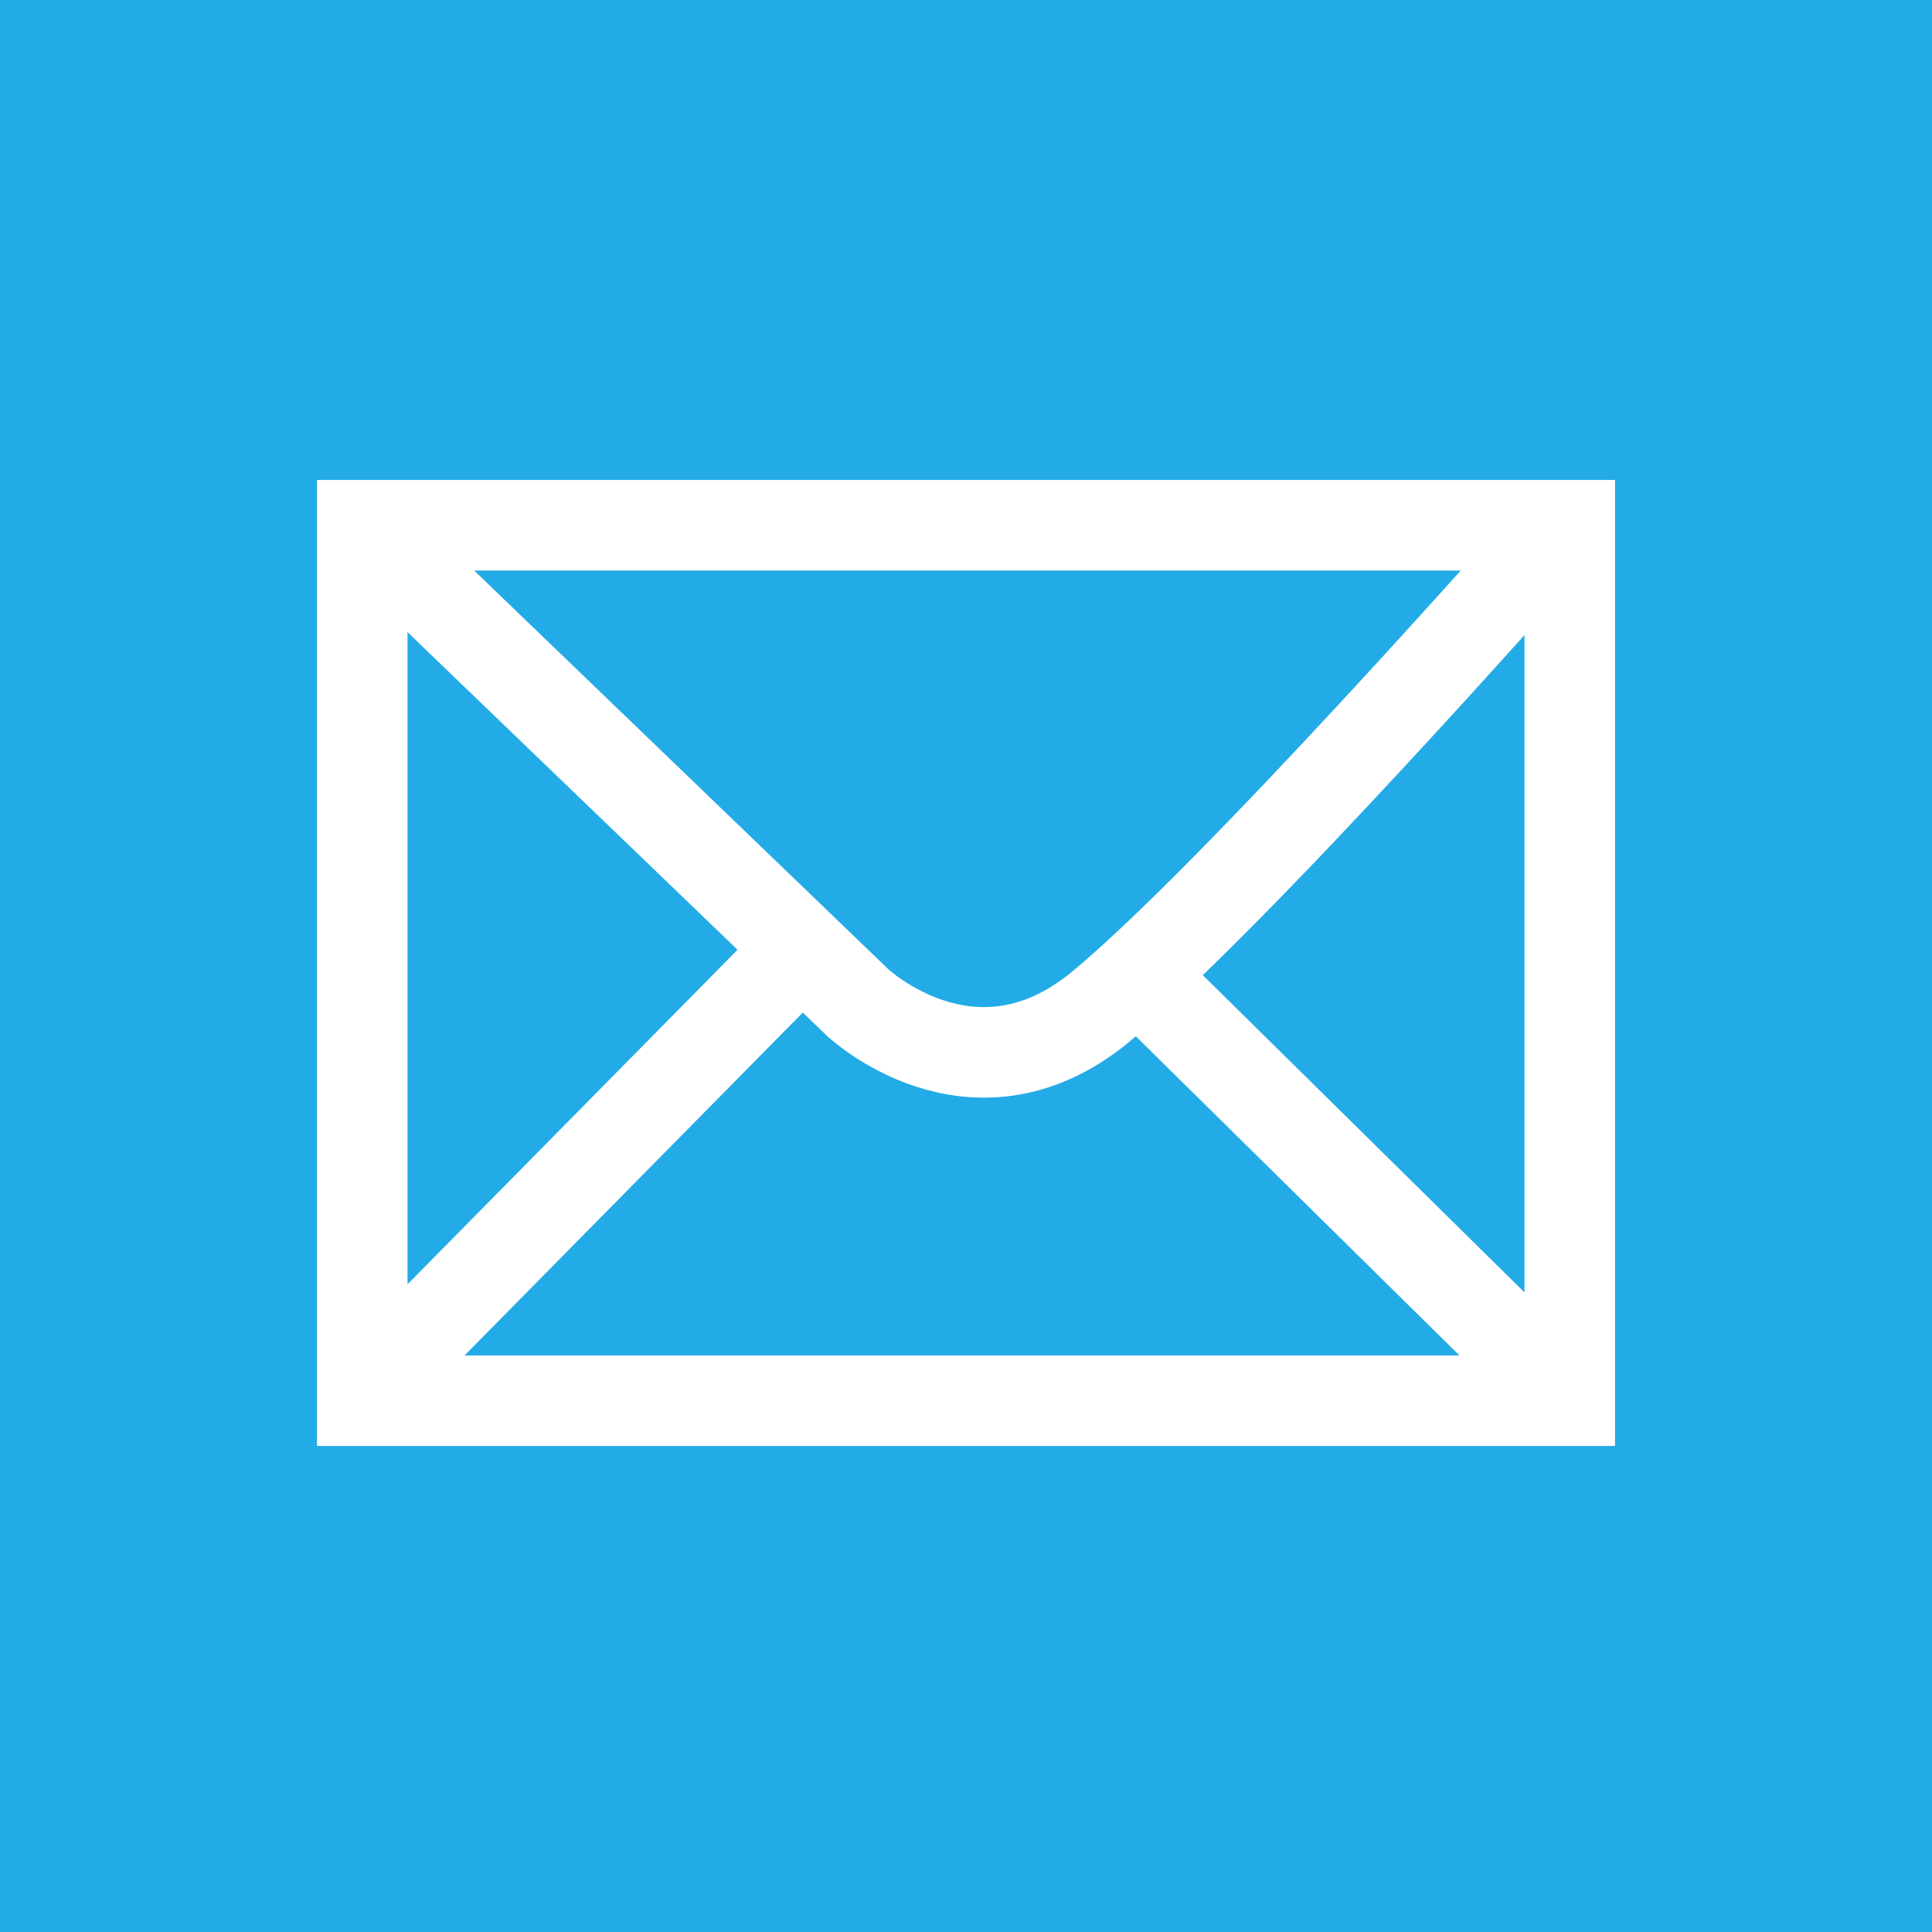 <?xml version="1.0" encoding="UTF-8" standalone="no"?>
<svg
   xmlns:dc="http://purl.org/dc/elements/1.1/"
   xmlns:cc="http://creativecommons.org/ns#"
   xmlns:rdf="http://www.w3.org/1999/02/22-rdf-syntax-ns#"
   xmlns:svg="http://www.w3.org/2000/svg"
   xmlns="http://www.w3.org/2000/svg"
   xmlns:sodipodi="http://sodipodi.sourceforge.net/DTD/sodipodi-0.dtd"
   xmlns:inkscape="http://www.inkscape.org/namespaces/inkscape"
   id="Layer_1"
   viewBox="-133 114 32 32"
   version="1.1"
   sodipodi:docname="email2.svg"
   inkscape:version="0.92.2 5c3e80d, 2017-08-06">
  <defs
     id="defs13" />
  <sodipodi:namedview
     pagecolor="#ffffff"
     bordercolor="#666666"
     borderopacity="1"
     objecttolerance="10"
     gridtolerance="10"
     guidetolerance="10"
     inkscape:pageopacity="0"
     inkscape:pageshadow="2"
     inkscape:window-width="894"
     inkscape:window-height="649"
     id="namedview11"
     showgrid="false"
     inkscape:zoom="7.375"
     inkscape:cx="16"
     inkscape:cy="16"
     inkscape:window-x="57"
     inkscape:window-y="0"
     inkscape:window-maximized="0"
     inkscape:current-layer="Layer_1" />
  <style
     id="style2">.st0{fill:#23abe7}.st1{fill:none;stroke:#fff;stroke-width:1.5;stroke-miterlimit:10}</style>
  <path
     class="st0"
     d="M-133 114h32v32h-32z"
     id="path4" />
  <path
     class="st1"
     d="M-127 122.7h20v14.5h-20zm0 14.4l7.3-7.4m12.6 7.4l-7.2-7.1"
     id="path6" />
  <path
     class="st1"
     d="M-126.8 122.9l8 7.7s1.9 1.8 4 .1c2.2-1.8 7.4-7.7 7.4-7.7"
     id="path8" />
</svg>
